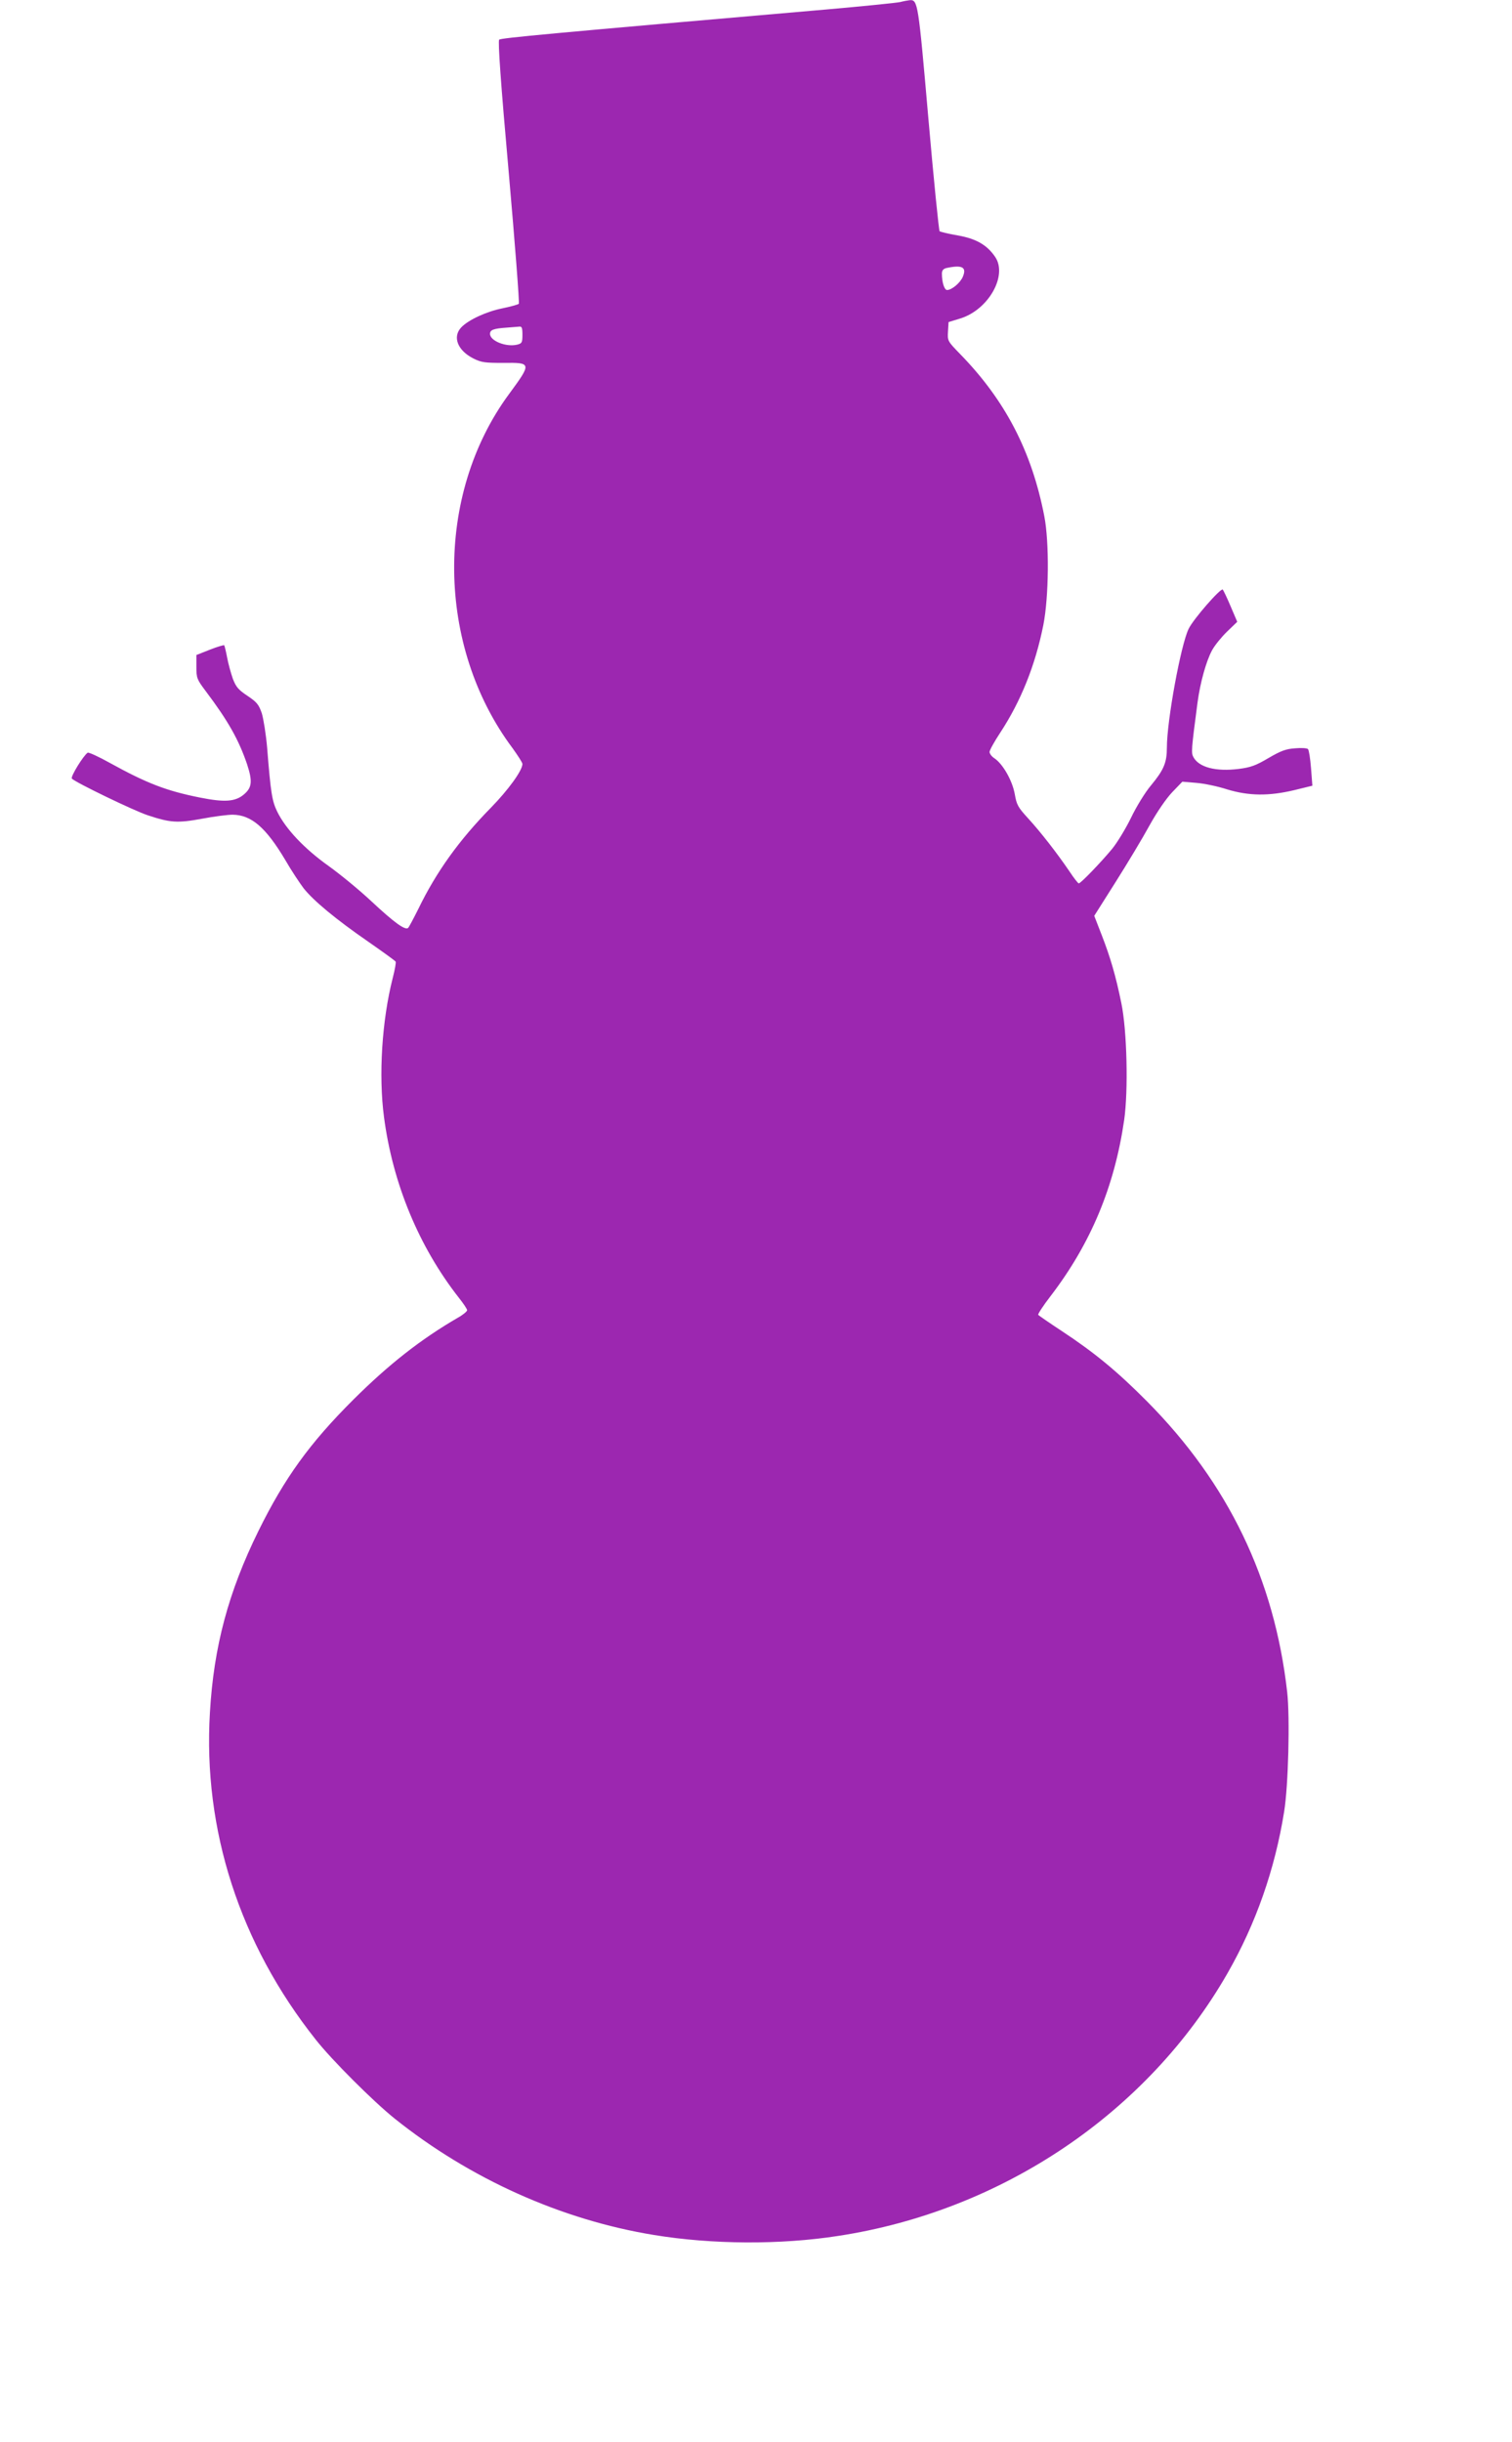 <?xml version="1.0" standalone="no"?>
<!DOCTYPE svg PUBLIC "-//W3C//DTD SVG 20010904//EN"
 "http://www.w3.org/TR/2001/REC-SVG-20010904/DTD/svg10.dtd">
<svg version="1.0" xmlns="http://www.w3.org/2000/svg"
 width="793pt" height="1280pt" viewBox="0 0 793 1280"
 preserveAspectRatio="xMidYMid meet">
<g transform="translate(0,1280) scale(0.1,-0.1)"
fill="#9c27b0" stroke="none">
<path d="M4720 12789 c-19 -4 -195 -22 -390 -39 -1455 -126 -1703 -149 -1712
-158 -7 -7 8 -224 50 -694 33 -376 57 -686 53 -690 -3 -4 -42 -15 -86 -24 -85
-17 -179 -61 -216 -100 -47 -50 -19 -121 64 -163 42 -21 61 -23 157 -23 149 2
149 -1 30 -163 -391 -530 -383 -1320 18 -1856 28 -39 52 -76 52 -83 0 -34 -74
-136 -165 -229 -167 -170 -287 -337 -381 -531 -25 -50 -49 -95 -53 -99 -15
-15 -73 27 -194 140 -62 58 -163 141 -226 186 -126 90 -223 193 -267 283 -27
55 -34 97 -53 336 -6 69 -19 150 -28 180 -16 46 -26 58 -75 91 -48 32 -60 46
-77 90 -10 29 -24 79 -30 112 -6 32 -13 60 -15 63 -3 2 -37 -8 -75 -23 l-71
-28 0 -62 c0 -59 3 -66 48 -126 119 -158 174 -256 218 -385 29 -89 26 -122
-17 -158 -45 -38 -101 -42 -231 -16 -175 35 -277 74 -471 181 -59 33 -112 57
-117 54 -22 -14 -92 -127 -83 -136 21 -21 325 -168 398 -192 118 -39 155 -42
285 -18 63 12 135 21 160 21 98 -1 174 -66 276 -237 31 -54 75 -120 96 -148
51 -65 169 -163 340 -281 76 -53 140 -99 143 -104 3 -4 -4 -42 -15 -85 -57
-223 -75 -511 -46 -730 46 -349 183 -679 392 -946 24 -30 44 -60 44 -66 0 -6
-21 -24 -48 -39 -195 -113 -364 -246 -548 -429 -230 -229 -362 -412 -499 -690
-157 -319 -234 -605 -254 -951 -37 -615 157 -1213 555 -1714 85 -108 303 -325
414 -414 395 -316 875 -531 1360 -610 304 -50 663 -52 965 -5 861 131 1624
646 2043 1377 149 260 249 546 297 847 22 135 31 492 16 626 -67 593 -309
1095 -736 1525 -156 157 -275 255 -448 369 -64 42 -119 80 -122 84 -2 4 27 49
65 98 210 274 335 572 386 923 22 154 15 469 -15 613 -29 142 -57 238 -102
354 l-40 103 112 177 c62 98 142 231 178 297 40 72 87 140 119 174 l53 55 72
-6 c40 -3 113 -18 162 -34 115 -35 220 -36 354 -4 l94 23 -7 92 c-4 50 -11 95
-16 100 -5 5 -35 7 -67 4 -48 -3 -75 -13 -140 -51 -66 -39 -93 -49 -156 -57
-120 -15 -209 8 -238 62 -12 22 -11 38 22 288 14 103 45 215 76 272 14 26 50
70 79 98 l53 51 -35 82 c-19 45 -38 84 -41 87 -10 10 -154 -154 -179 -206 -41
-84 -114 -481 -114 -622 0 -79 -16 -117 -83 -198 -30 -35 -78 -113 -106 -172
-29 -59 -74 -132 -99 -162 -58 -70 -164 -180 -174 -180 -4 0 -26 28 -49 63
-66 97 -151 206 -216 277 -54 59 -61 71 -71 129 -13 71 -63 158 -107 187 -14
9 -25 24 -25 33 0 9 25 54 56 101 109 166 184 354 226 564 29 146 32 433 5
571 -66 340 -205 607 -441 849 -66 68 -67 69 -64 119 l3 49 62 19 c148 46 249
226 182 323 -43 63 -100 95 -195 112 -49 8 -92 19 -96 22 -4 4 -31 271 -59
592 -53 607 -55 622 -98 619 -9 -1 -32 -5 -51 -10z m330 -1439 c-13 -32 -58
-70 -83 -70 -14 0 -27 40 -27 86 0 16 7 25 23 29 83 18 108 5 87 -45z m-2310
-305 c0 -40 -3 -45 -26 -51 -58 -15 -144 19 -144 56 0 21 17 28 90 33 25 2 53
4 63 5 14 2 17 -6 17 -43z"/>
</g>
</svg>
